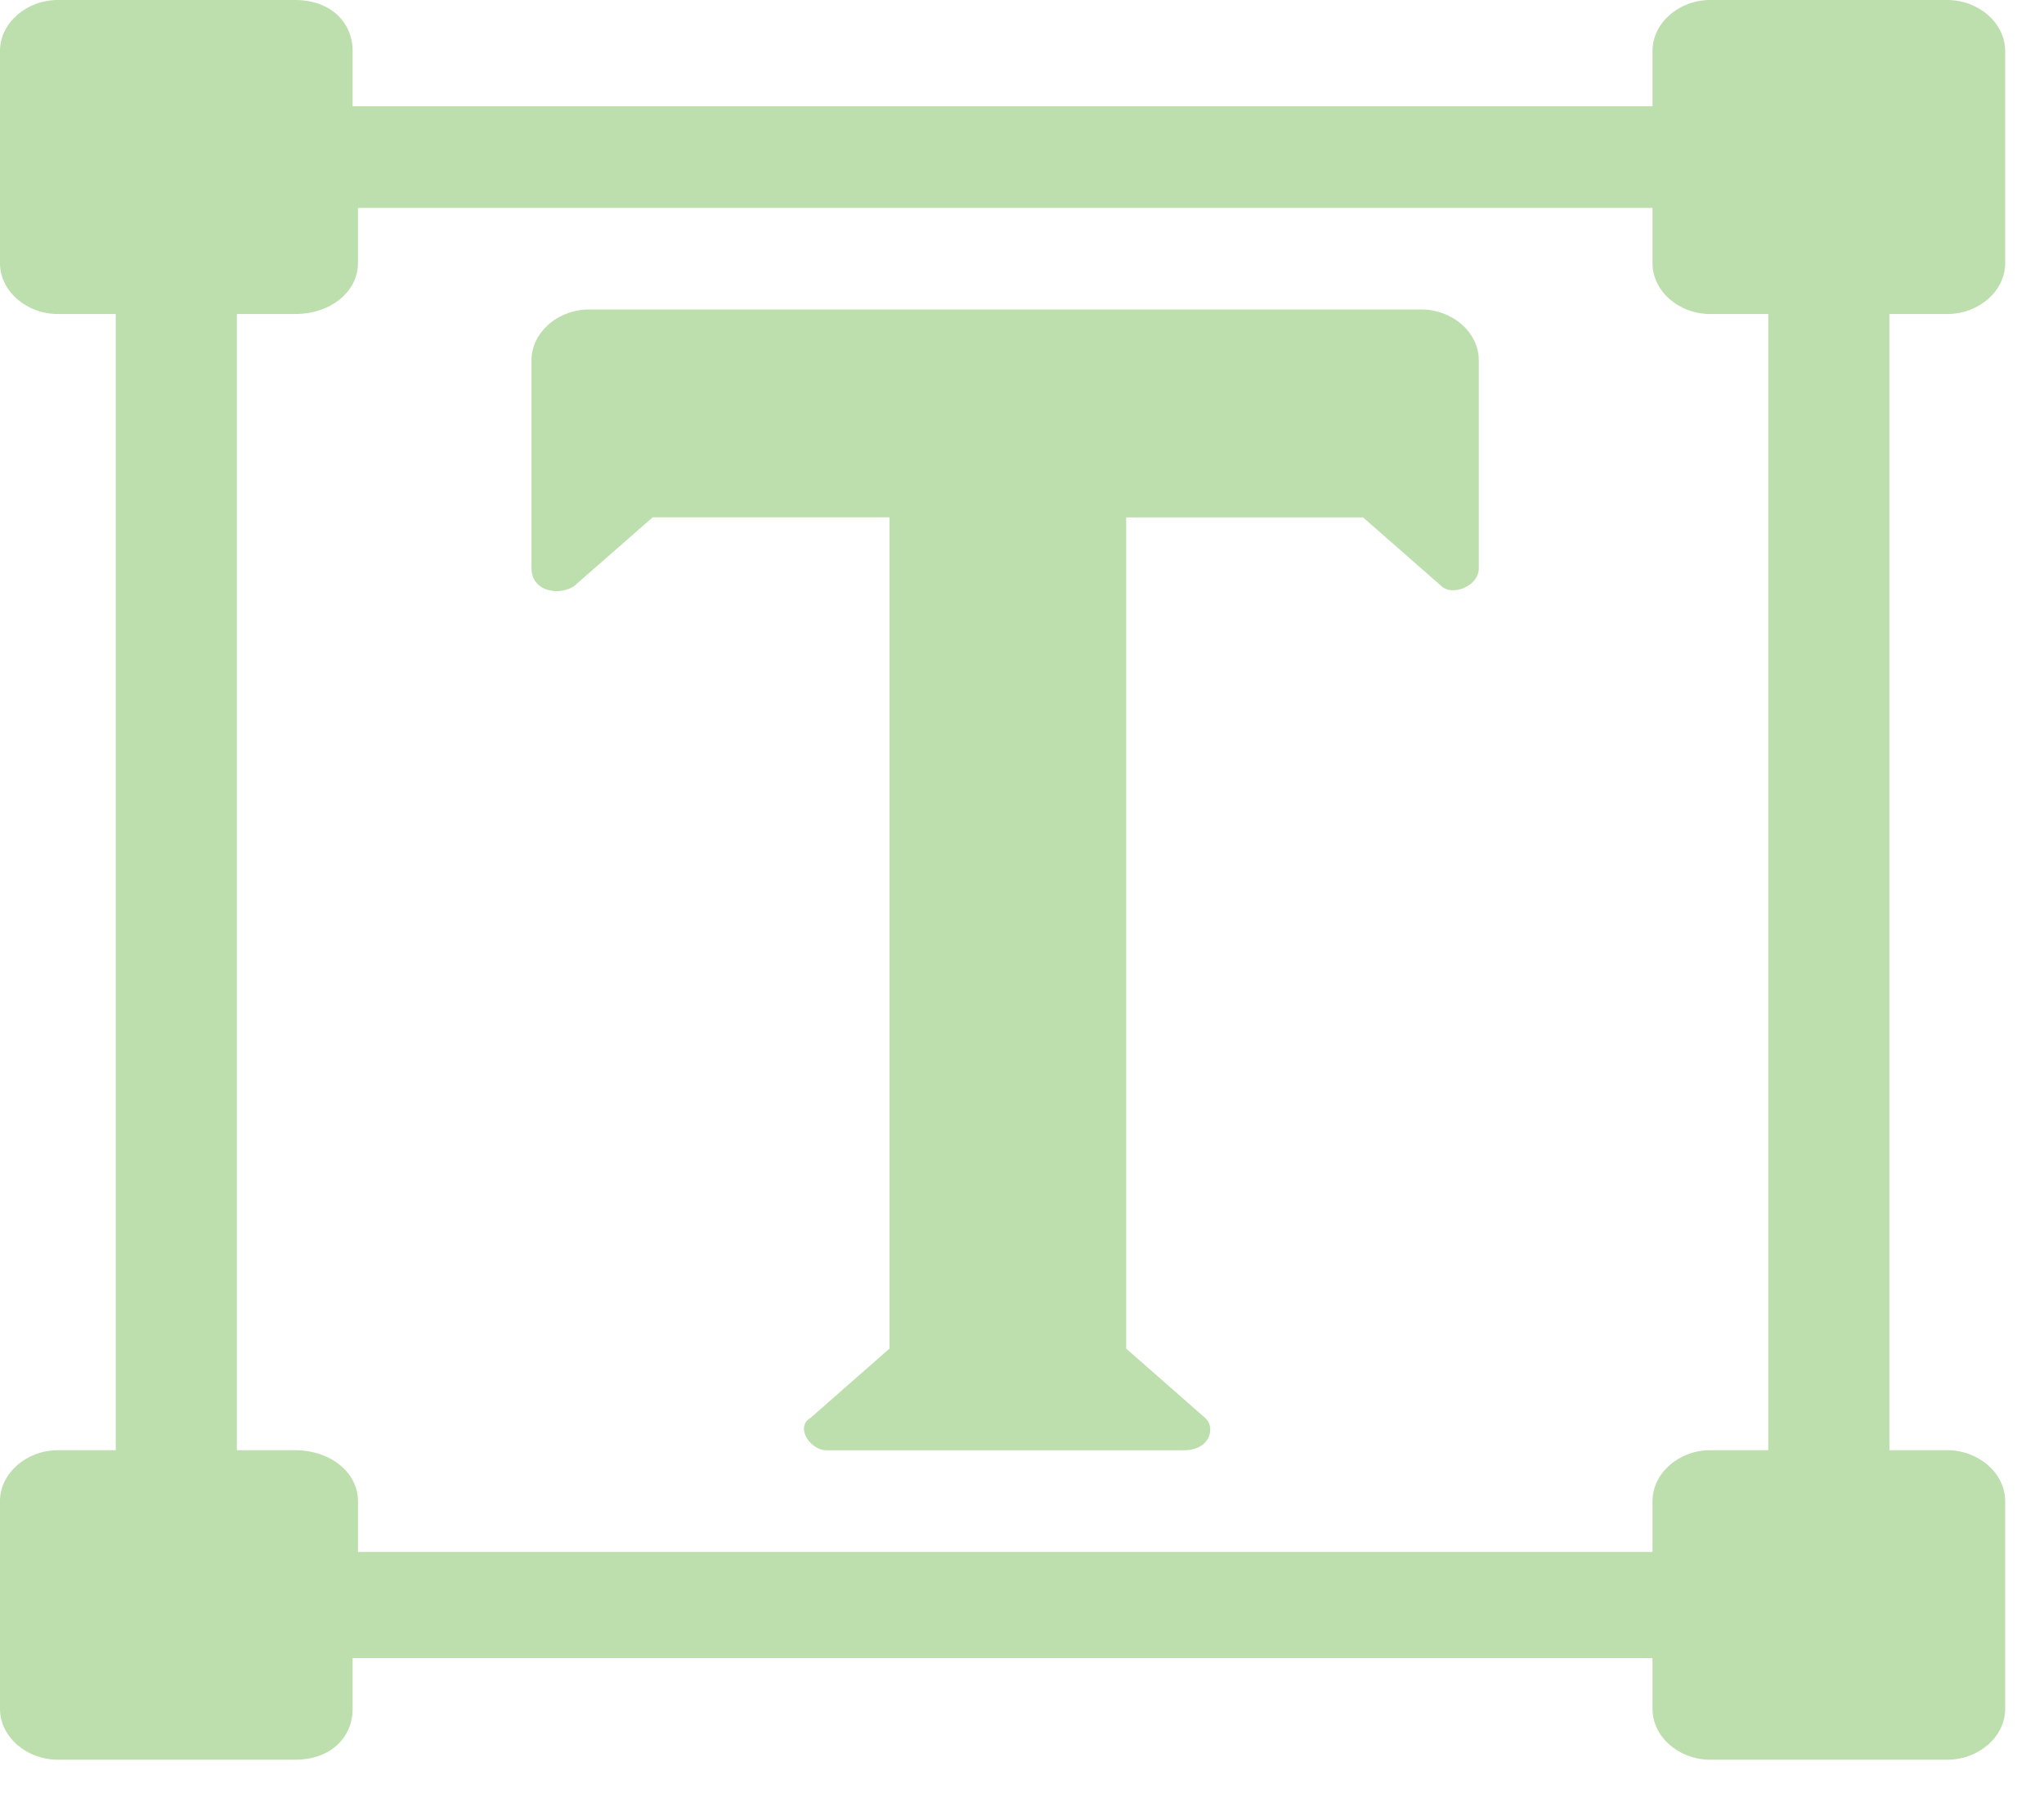 <svg xmlns="http://www.w3.org/2000/svg" width="57" height="50" fill="none"><path fill="#BDDEAD" fill-rule="evenodd" d="M46.083 5.797v1.546c0 .772.73 1.414 1.611 1.414h1.617v31.684h-1.617c-.88 0-1.611.646-1.611 1.419v1.419h-36.1v-1.42c0-.772-.737-1.418-1.761-1.418H6.605V8.757h1.617c1.024 0 1.76-.642 1.76-1.414V5.797h36.1ZM1.616 0C.736 0 0 .646 0 1.419v5.924c0 .772.736 1.414 1.616 1.414h1.612v31.684H1.616c-.88 0-1.616.646-1.616 1.419v5.797c0 .773.736 1.415 1.616 1.415h6.606c1.024 0 1.611-.642 1.611-1.415v-1.419h36.25v1.419c0 .773.73 1.415 1.611 1.415H54.3c.88 0 1.617-.642 1.617-1.415V41.86c0-.773-.736-1.419-1.616-1.419h-1.612V8.757H54.3c.88 0 1.617-.642 1.617-1.414V1.419C55.916.646 55.18 0 54.3 0h-6.606c-.88 0-1.611.646-1.611 1.419v1.545H9.833V1.419C9.833.646 9.246 0 8.222 0H1.616Z" clip-rule="evenodd"/><path fill="#BDDEAD" fill-rule="evenodd" d="M16.438 8.63c-.88 0-1.616.642-1.616 1.415v5.797c0 .442.345.642.703.642a.94.94 0 0 0 .47-.127l2.204-1.93h6.605v23.181l-2.203 1.934c-.438.257 0 .9.443.9h9.977c.732 0 .88-.643.587-.9l-2.203-1.934v-23.18h6.605l2.203 1.93a.452.452 0 0 0 .308.101c.326 0 .717-.24.717-.617v-5.797c0-.773-.731-1.415-1.612-1.415H16.438Z" clip-rule="evenodd"/></svg>